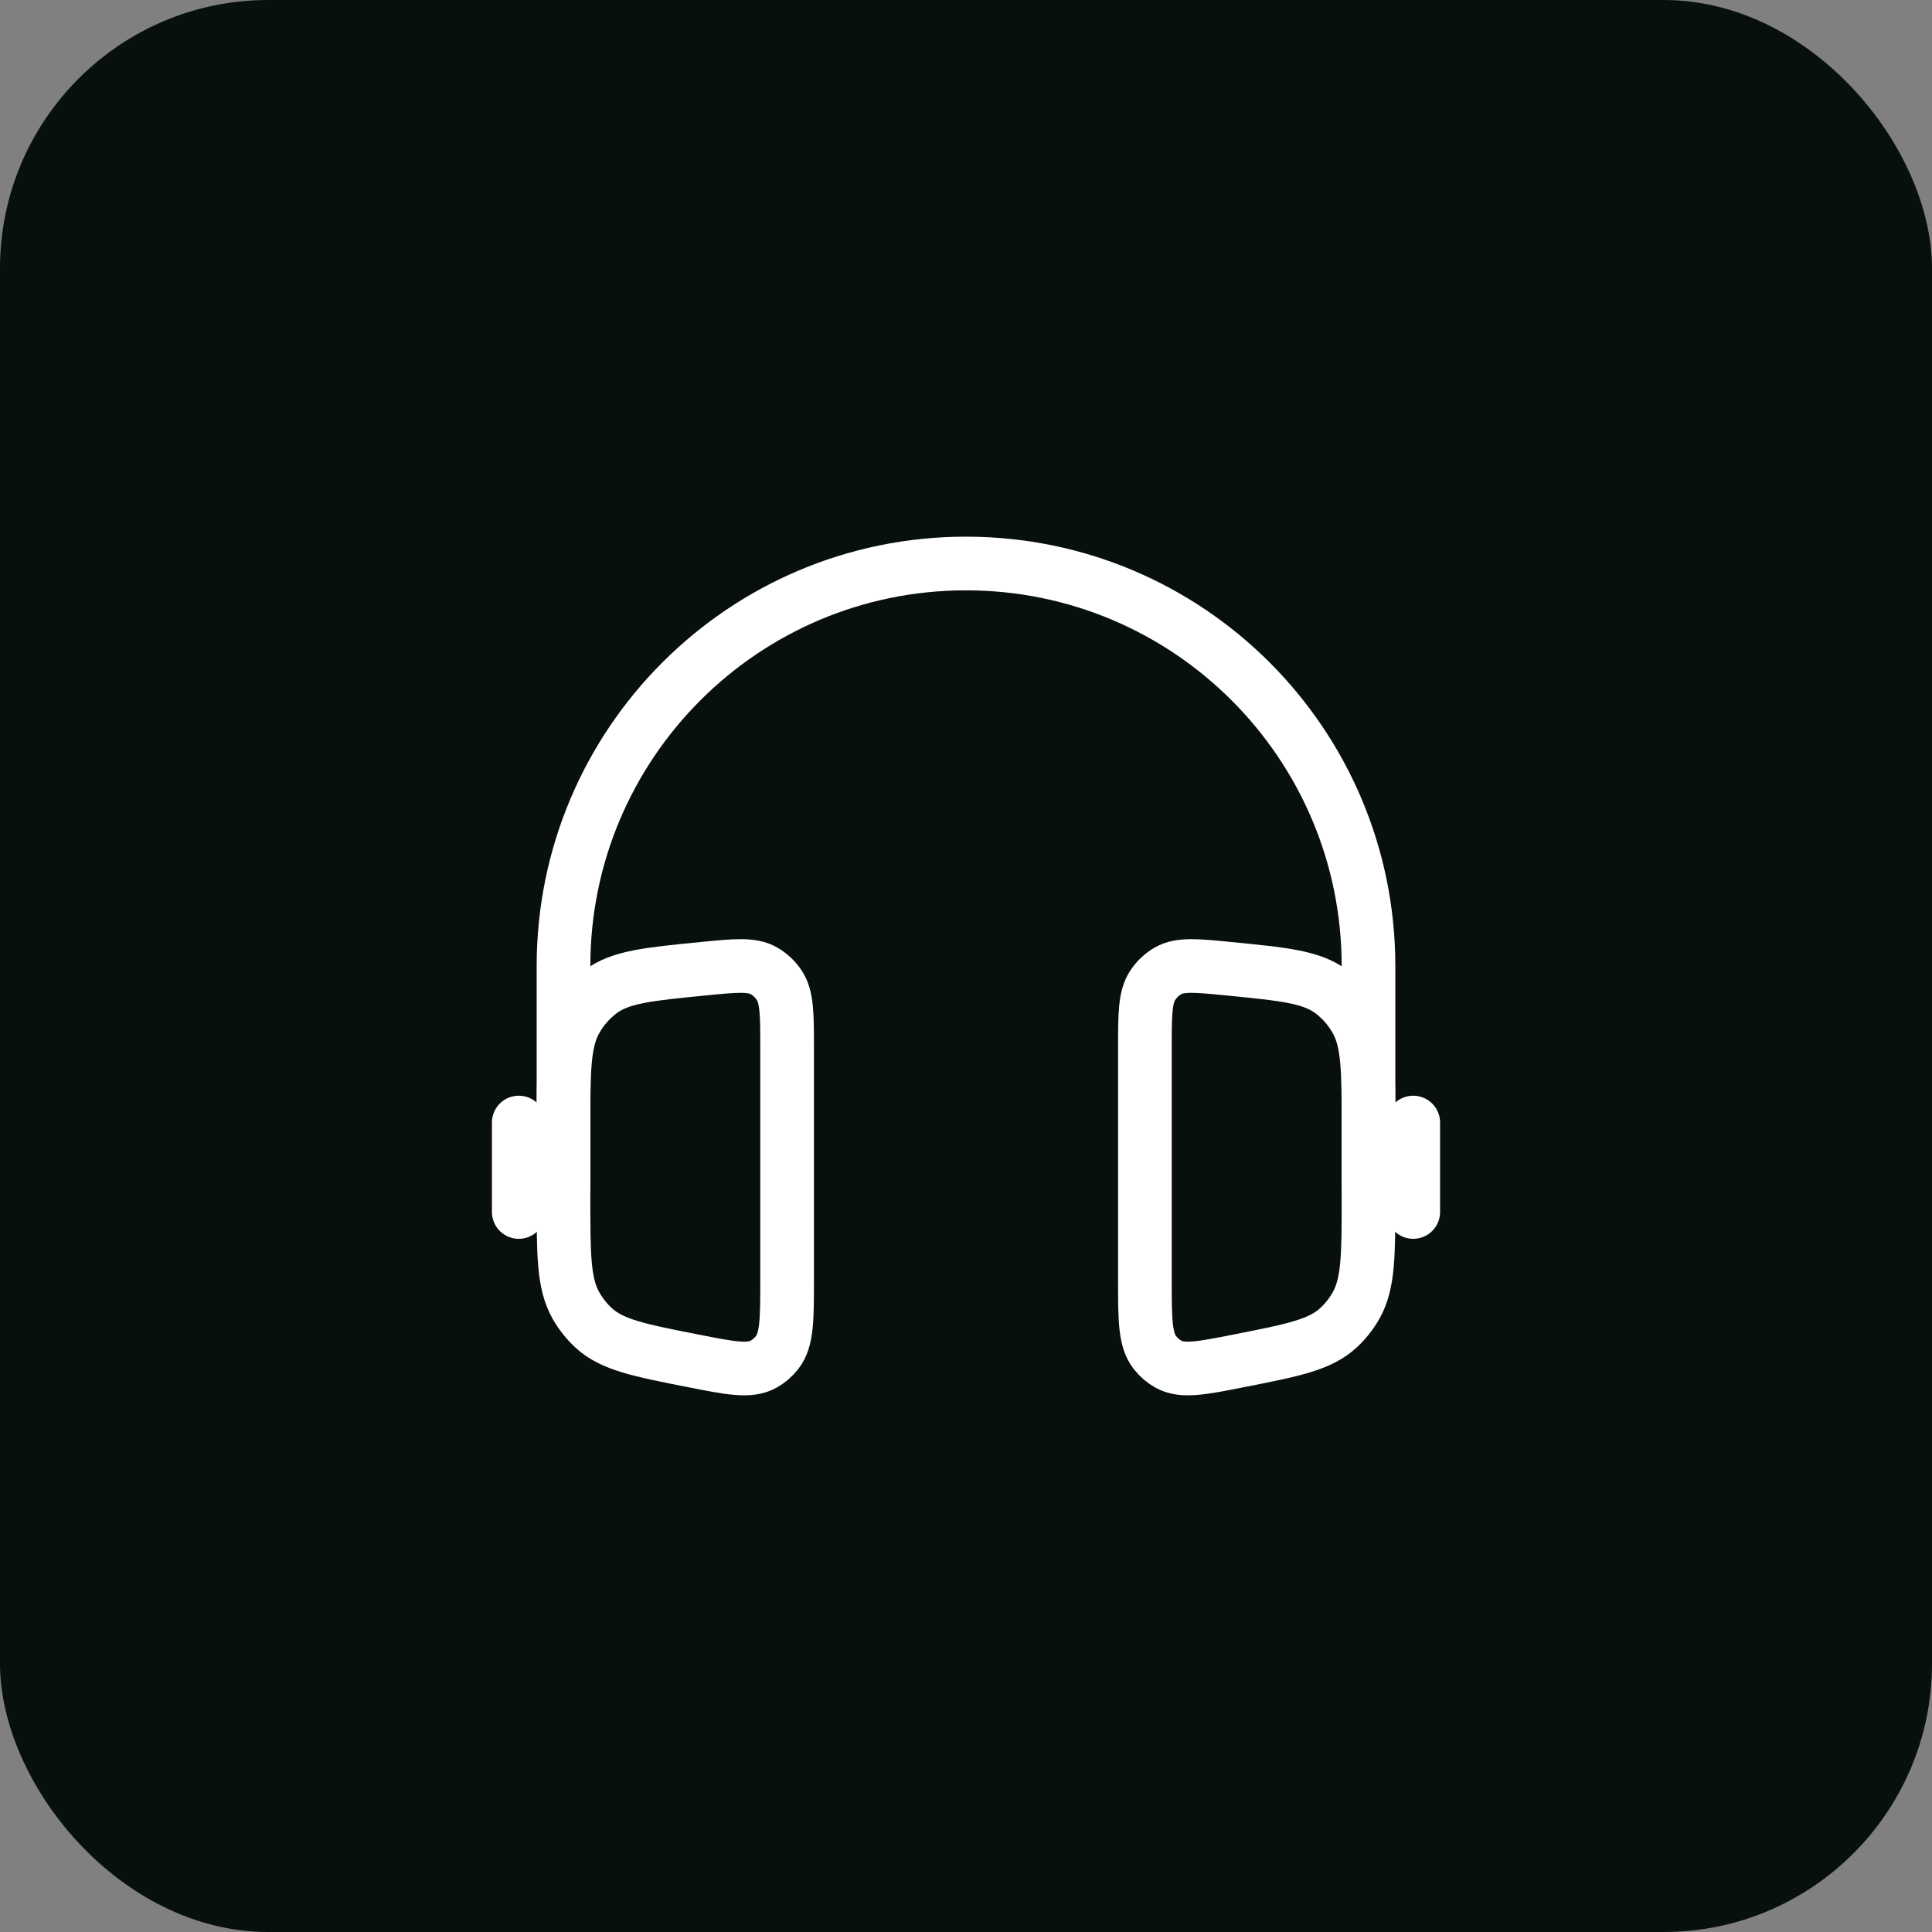 <?xml version="1.0" encoding="UTF-8"?>
<svg xmlns="http://www.w3.org/2000/svg" width="72" height="72" viewBox="0 0 72 72" fill="none">
  <rect x="0" y="0" width="72" height="72" fill="#808080" stroke="none"/>
  <rect width="72" height="72" rx="10" fill="#08100C"></rect>
  <path d="M51 44.333V36C51 27.716 44.284 21 36 21C27.716 21 21 27.716 21 36V44.333" stroke="white" stroke-width="2"></path>
  <path d="M52.667 41.834V45.167" stroke="white" stroke-width="2" stroke-linecap="round"></path>
  <path d="M19.333 41.834V45.167" stroke="white" stroke-width="2" stroke-linecap="round"></path>
  <path d="M29.333 39.074C29.333 37.8 29.333 37.163 29.042 36.721C28.896 36.498 28.701 36.313 28.474 36.182C28.023 35.922 27.413 35.983 26.195 36.103C24.142 36.305 23.115 36.407 22.379 36.961C22.007 37.241 21.694 37.599 21.461 38.011C21 38.826 21 39.899 21 42.046V44.656C21 46.781 21 47.843 21.47 48.664C21.646 48.971 21.866 49.248 22.124 49.486C22.811 50.119 23.814 50.317 25.82 50.712C27.232 50.991 27.938 51.13 28.459 50.837C28.652 50.729 28.822 50.582 28.959 50.406C29.333 49.928 29.333 49.18 29.333 47.684V39.074Z" stroke="white" stroke-width="2"></path>
  <path d="M42.667 39.074C42.667 37.8 42.667 37.163 42.958 36.721C43.105 36.498 43.299 36.313 43.526 36.182C43.977 35.922 44.587 35.983 45.806 36.103C47.859 36.305 48.886 36.407 49.621 36.961C49.994 37.241 50.306 37.599 50.539 38.011C51 38.826 51 39.899 51 42.046V44.656C51 46.781 51 47.843 50.53 48.664C50.355 48.971 50.134 49.248 49.877 49.486C49.19 50.119 48.186 50.317 46.18 50.712C44.768 50.991 44.062 51.13 43.541 50.837C43.349 50.729 43.179 50.582 43.041 50.406C42.667 49.928 42.667 49.18 42.667 47.684V39.074Z" stroke="white" stroke-width="2"></path>
</svg>

